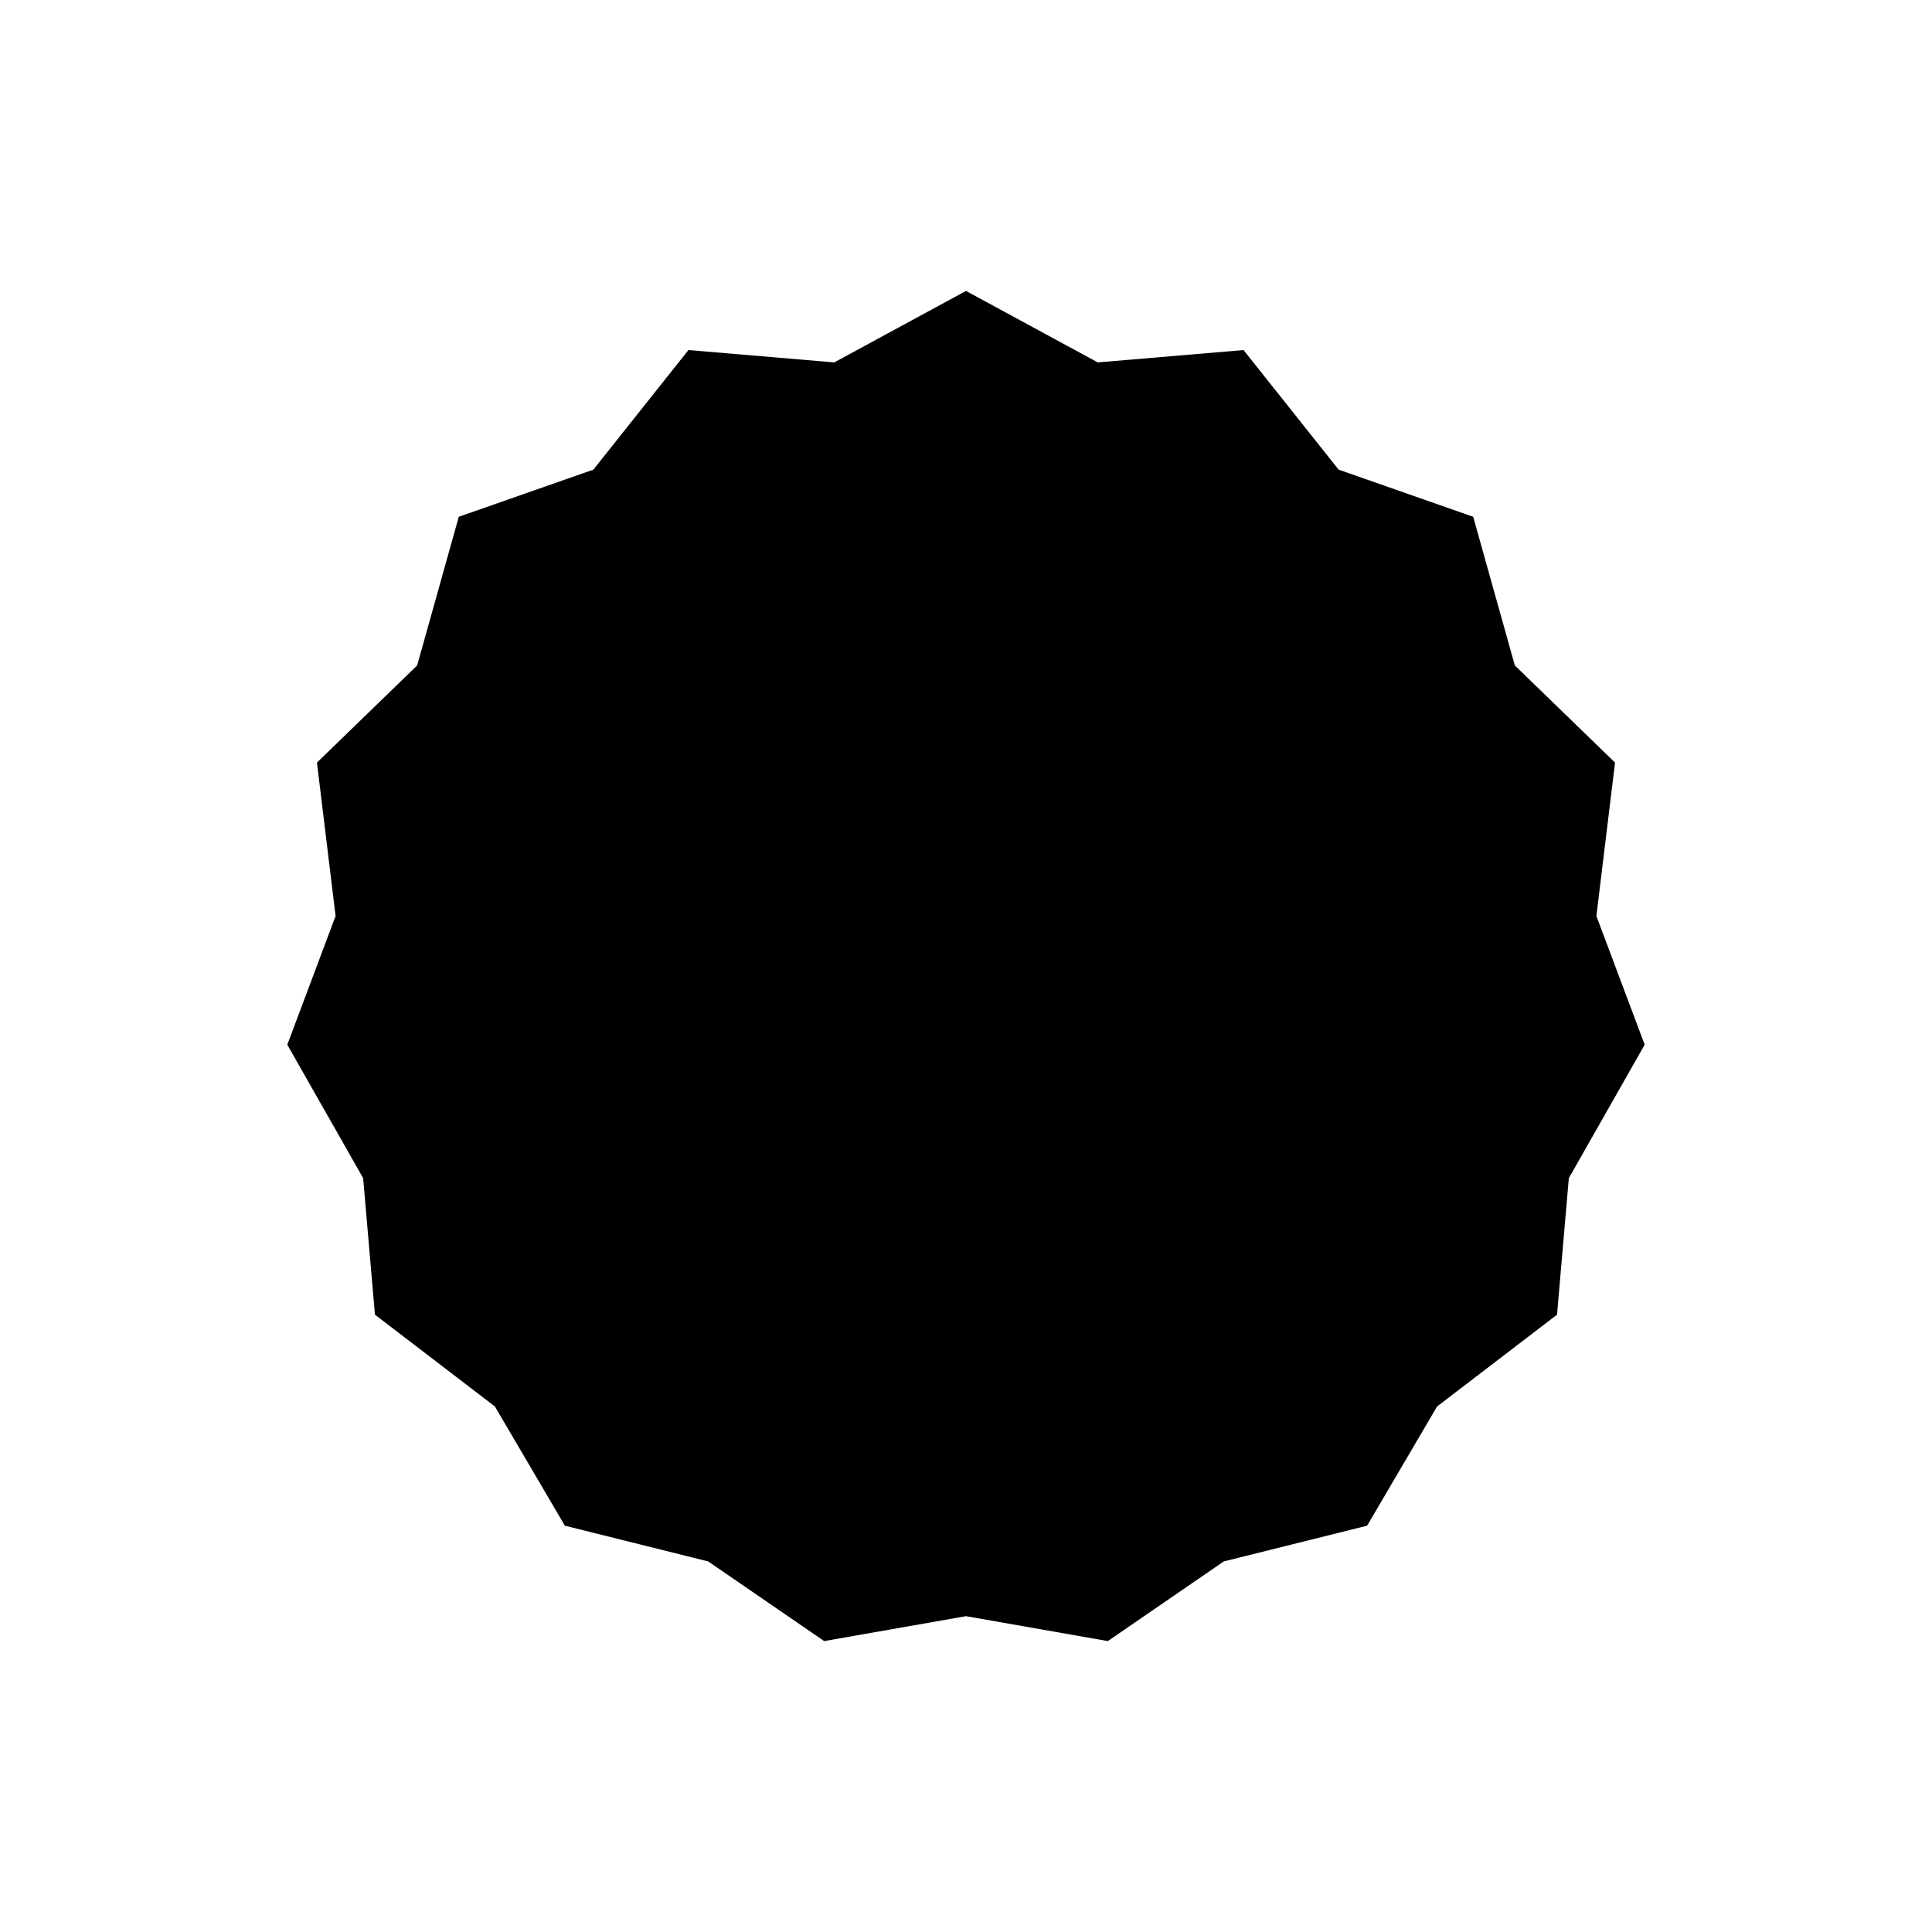 <?xml version="1.0" encoding="UTF-8"?>
<!-- Uploaded to: SVG Repo, www.svgrepo.com, Generator: SVG Repo Mixer Tools -->
<svg fill="#000000" width="800px" height="800px" version="1.1" viewBox="144 144 512 512" xmlns="http://www.w3.org/2000/svg">
 <path d="m400 221.1-34.914 18.941-38.645-3.273-25.191 31.688-35.668 12.496-11.035 39.398-26.551 25.742 4.938 40.66-12.797 34.105 20.105 35.367 3.121 36.176 31.793 24.332 18.539 31.59 37.988 9.473 30.73 21.109 37.586-6.602 37.582 6.602 30.734-21.109 37.984-9.473 18.543-31.59 31.789-24.332 3.125-36.176 20.102-35.367-12.797-34.105 4.938-40.66-26.551-25.742-11.035-39.398-35.668-12.496-25.191-31.688-38.641 3.273z"/>
</svg>